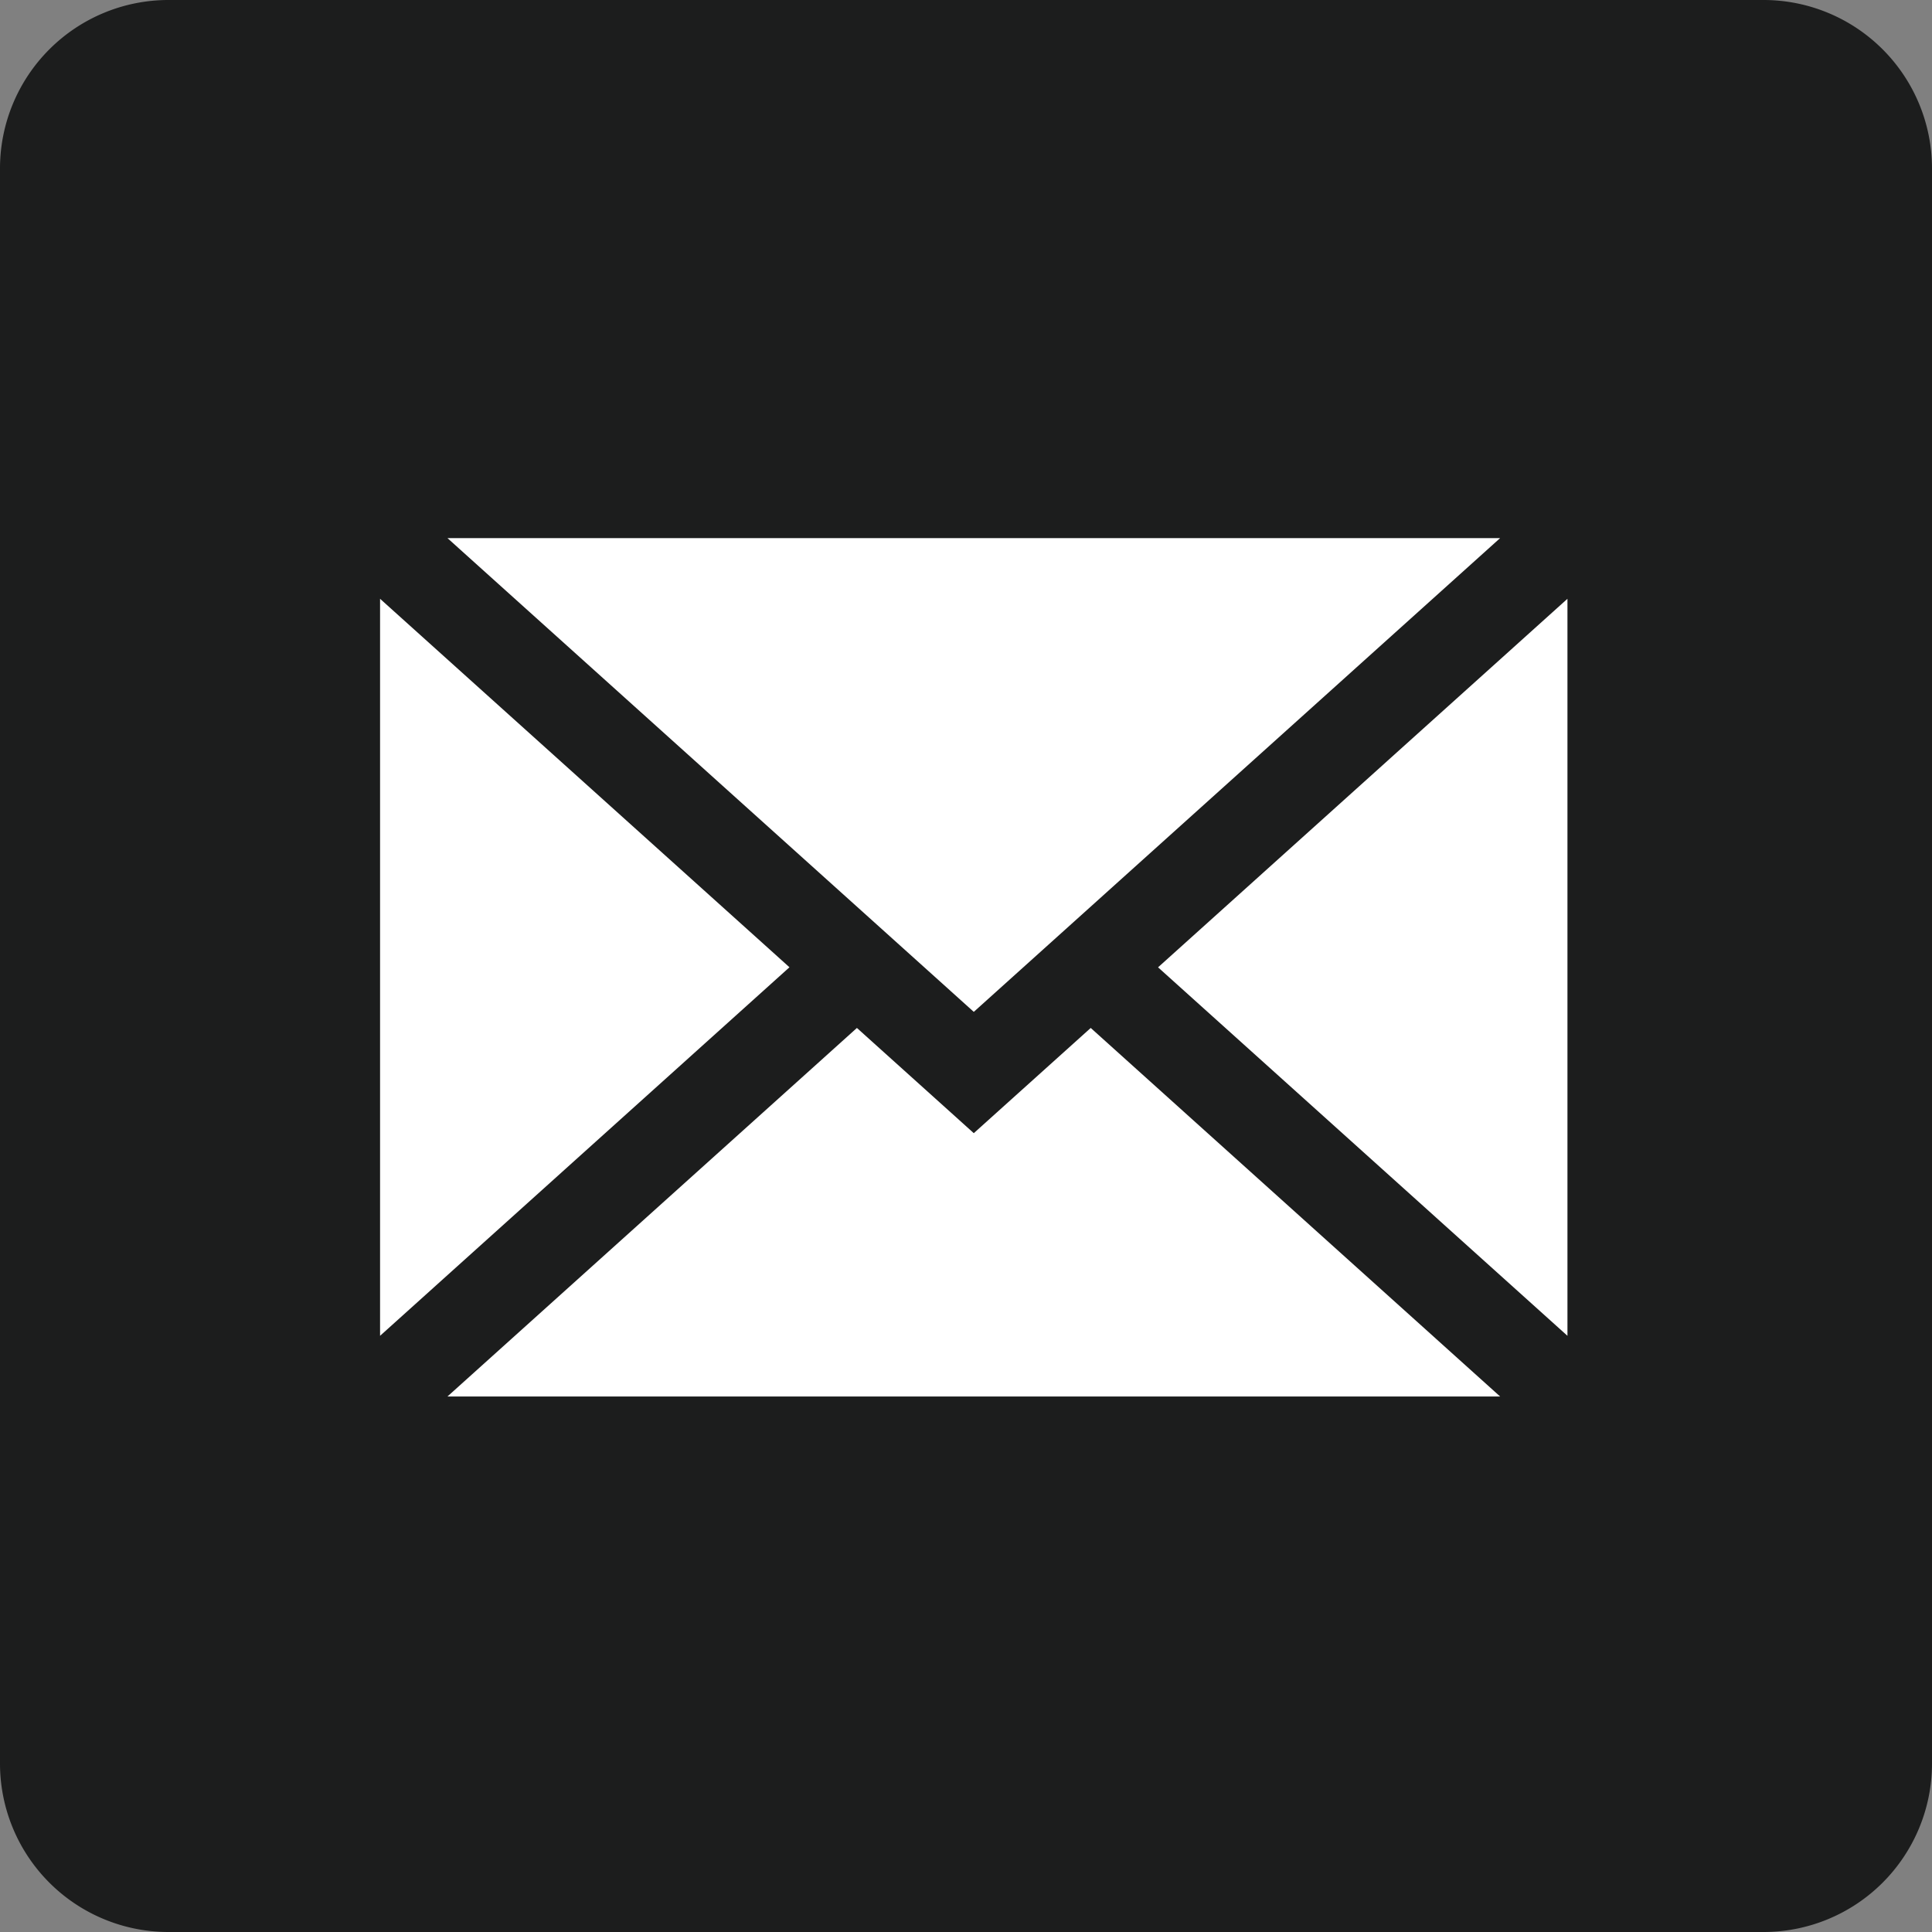 <svg id="Twitter_1_" xmlns="http://www.w3.org/2000/svg" width="30.5" height="30.5" viewBox="0 0 30.5 30.5">
  <rect x="0" y="0" width="30.5" height="30.5" fill="#808080" stroke="none"/>
  <path id="Path_233" data-name="Path 233" d="M27.848,30.5H2.652A2.66,2.66,0,0,1,0,27.848V2.652A2.66,2.66,0,0,1,2.652,0h25.2A2.66,2.66,0,0,1,30.5,2.652v25.2A2.66,2.66,0,0,1,27.848,30.5Z" fill="#1c1d1d"/>
  <g id="email" transform="translate(6 -46.234)">
    <path id="Path_2627" data-name="Path 2627" d="M265.269,86.546V74.911l-6.463,5.818Z" transform="translate(-246.524 -19.224)" fill="#fff"/>
    <path id="Path_2628" data-name="Path 2628" d="M30.73,219.343l-1.845-1.661L22.421,223.5H39.039l-6.463-5.818Z" transform="translate(-21.357 -155.22)" fill="#fff"/>
    <path id="Path_2629" data-name="Path 2629" d="M39.039,54.729H22.421l8.309,7.479Z" transform="translate(-21.357 0)" fill="#fff"/>
    <path id="Path_2630" data-name="Path 2630" d="M0,74.911V86.546l6.463-5.818Z" transform="translate(0 -19.224)" fill="#fff"/>
  </g>
</svg>
